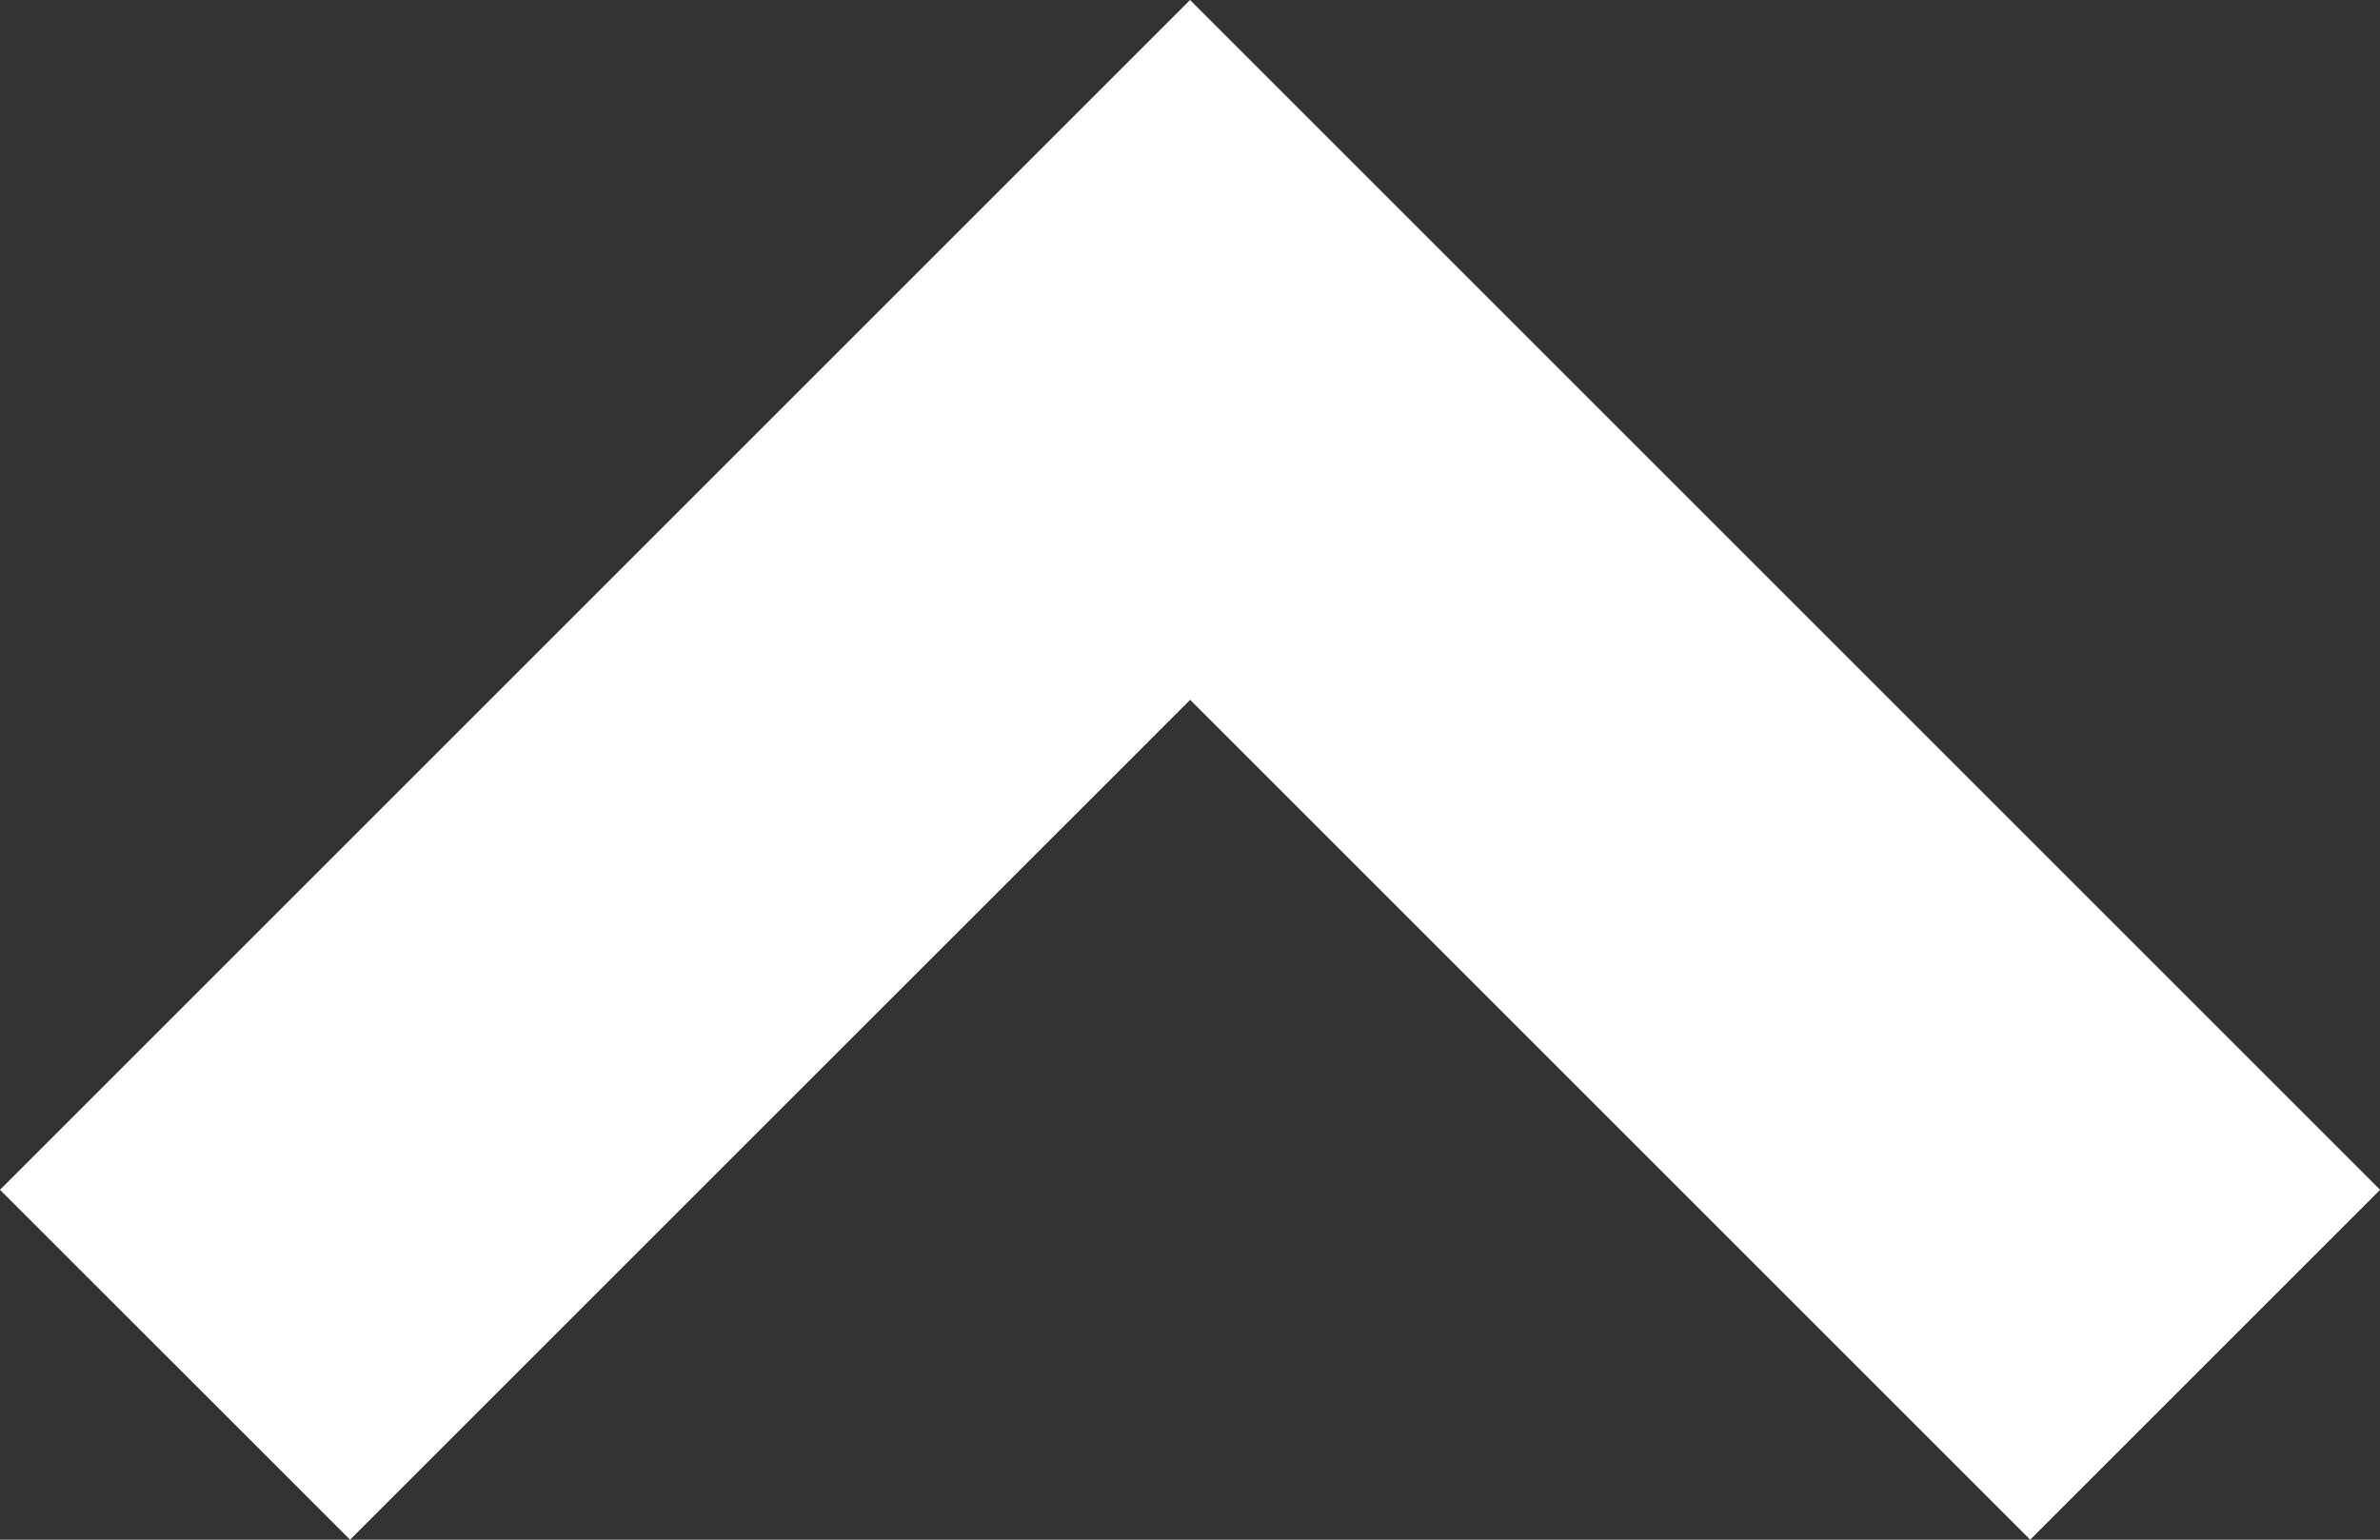 <?xml version="1.0" encoding="utf-8"?>
<!-- Generator: Adobe Illustrator 26.0.0, SVG Export Plug-In . SVG Version: 6.00 Build 0)  -->
<svg version="1.1" id="レイヤー_1" xmlns="http://www.w3.org/2000/svg" xmlns:xlink="http://www.w3.org/1999/xlink" x="0px"
	 y="0px" width="21.213px" height="13.726px" viewBox="0 0 21.213 13.726" enable-background="new 0 0 21.213 13.726"
	 xml:space="preserve">
<rect x="0" y="0" width="21.213" height="13.726" fill="#333333" stroke="none"/>
<path id="合体_11" fill="#FFFFFF" d="M0,10.607L10.607,0l10.607,10.607l-3.119,3.119l-7.487-7.487L3.12,13.726L0,10.607z"/>
</svg>
